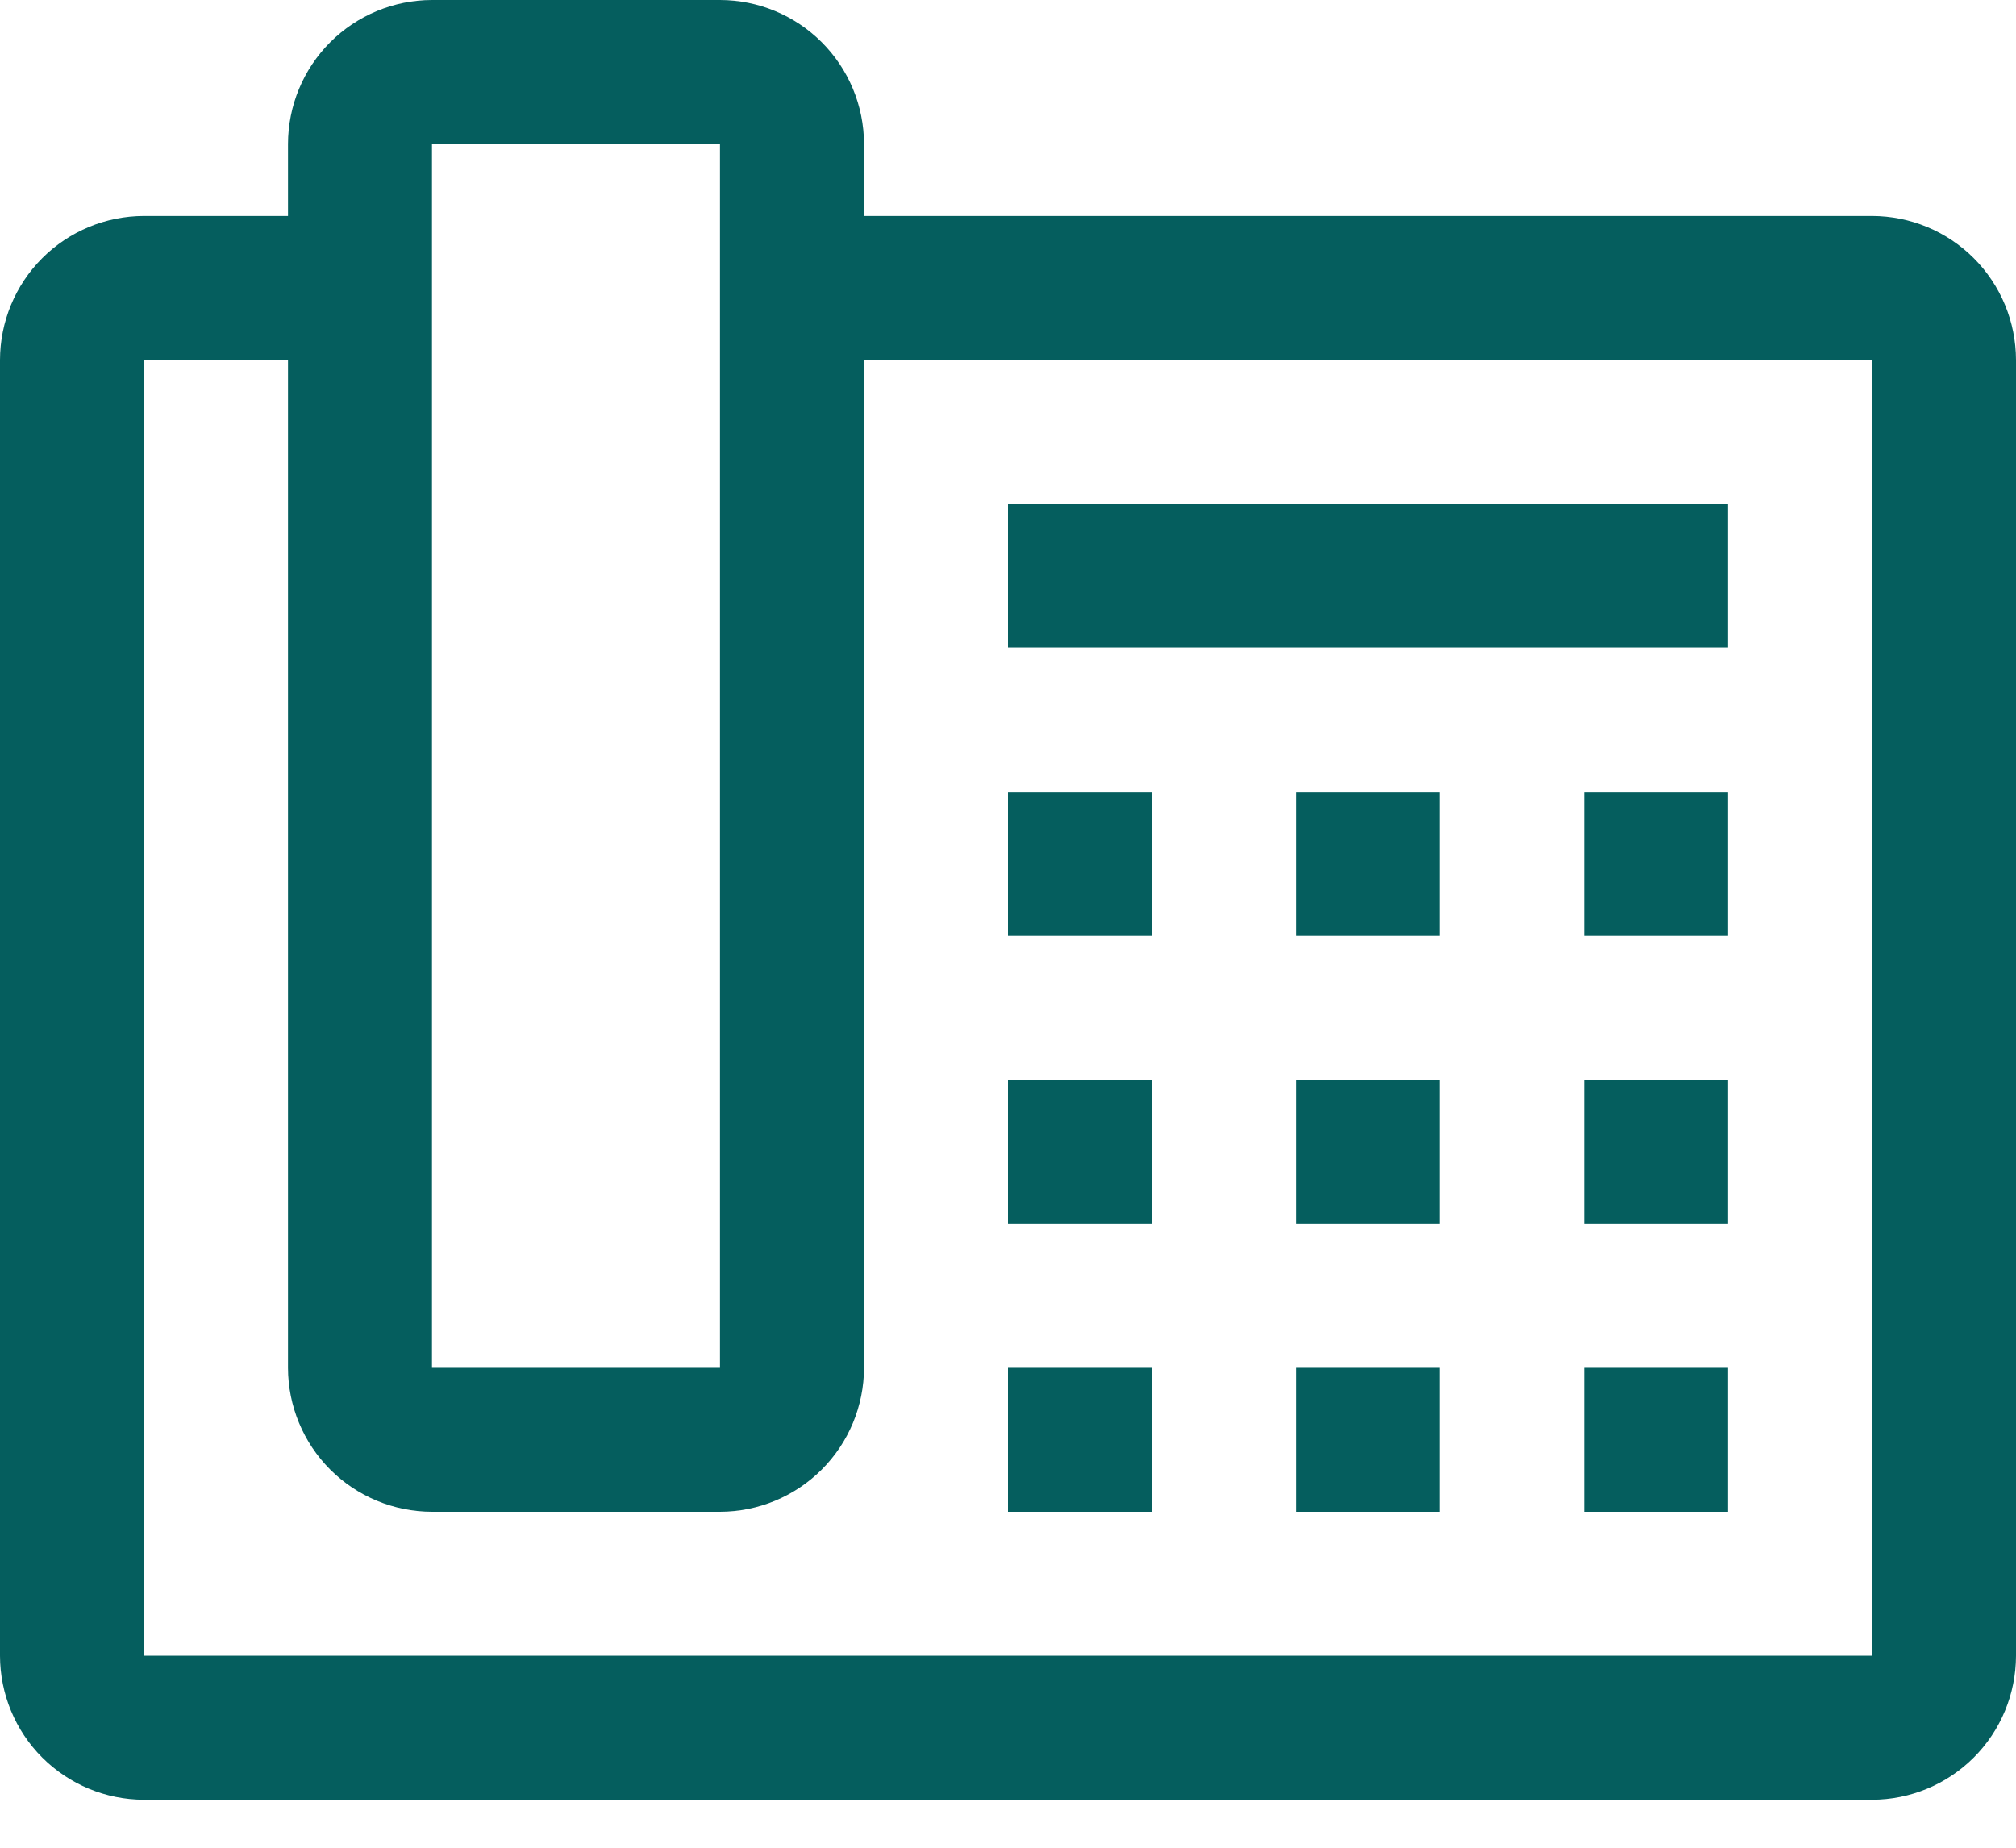 <svg width="36" height="33" viewBox="0 0 36 33" fill="none" xmlns="http://www.w3.org/2000/svg">
<g clip-path="url(#clip0_618_997)">
<path d="M18 14.143H20.571V16.714H18V14.143ZM23.143 14.143H25.714V16.714H23.143V14.143ZM28.286 14.143H30.857V16.714H28.286V14.143ZM18 19.286H20.571V21.857H18V19.286ZM23.143 19.286H25.714V21.857H23.143V19.286ZM28.286 19.286H30.857V21.857H28.286V19.286ZM18 24.429H20.571V27H18V24.429ZM23.143 24.429H25.714V27H23.143V24.429ZM28.286 24.429H30.857V27H28.286V24.429ZM18 9H30.857V11.571H18V9Z" fill="#055E5E"/>
<path d="M33.429 3.857H15.429V2.571C15.428 1.89 15.156 1.236 14.674 0.754C14.192 0.272 13.539 0.001 12.857 0H7.714C7.033 0.001 6.379 0.272 5.897 0.754C5.415 1.236 5.144 1.89 5.143 2.571V3.857H2.571C1.89 3.858 1.236 4.129 0.754 4.611C0.272 5.093 0.001 5.747 0 6.429V29.571C0.001 30.253 0.272 30.907 0.754 31.389C1.236 31.871 1.89 32.142 2.571 32.143H33.429C34.11 32.142 34.764 31.871 35.246 31.389C35.728 30.907 35.999 30.253 36 29.571V6.429C35.999 5.747 35.728 5.093 35.246 4.611C34.764 4.129 34.11 3.858 33.429 3.857ZM7.714 2.571H12.857V24.429H7.714V2.571ZM33.429 29.571H2.571V6.429H5.143V24.429C5.144 25.11 5.415 25.764 5.897 26.246C6.379 26.728 7.033 26.999 7.714 27H12.857C13.539 26.999 14.192 26.728 14.674 26.246C15.156 25.764 15.428 25.11 15.429 24.429V6.429H33.429V29.571Z" fill="#055E5E"/>
</g>
<defs>
<clipPath id="clip0_618_997">
<rect width="36" height="32.143" fill="white"/>
</clipPath>
</defs>
</svg>
